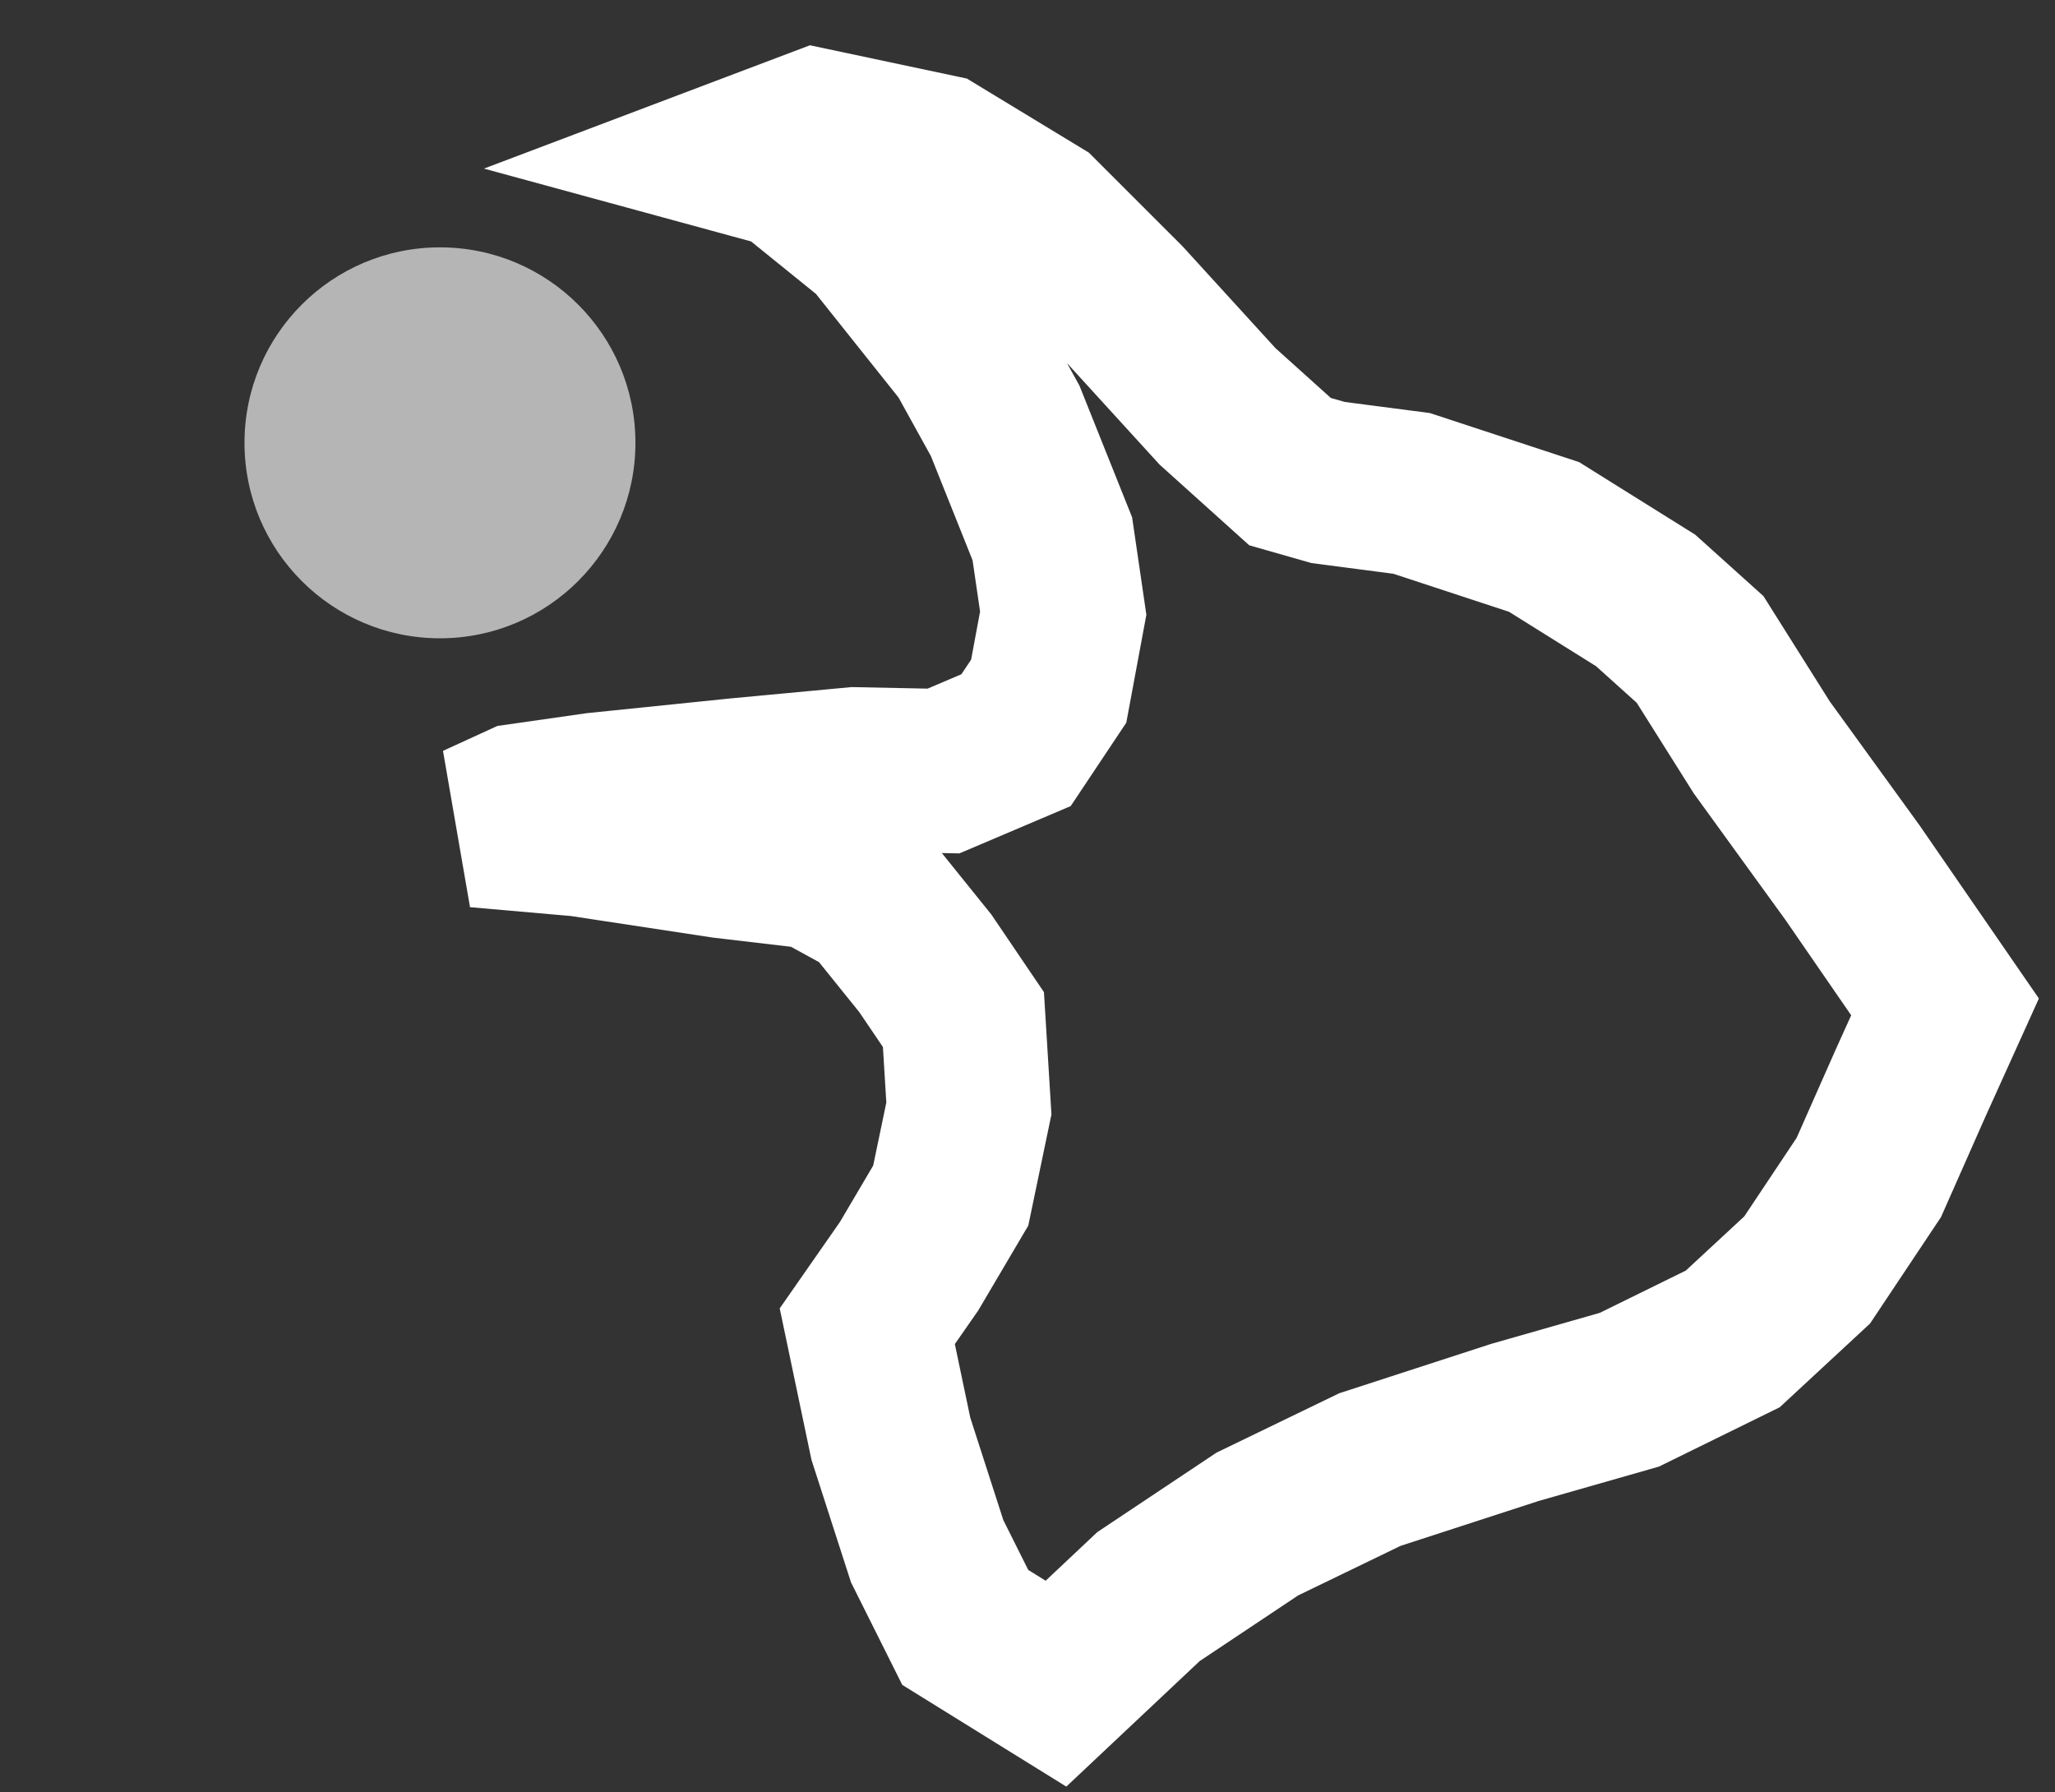 <?xml version="1.0" encoding="UTF-8" standalone="no"?>
<!-- Created with Inkscape (http://www.inkscape.org/) -->

<svg
   version="1.1"
   id="svg1"
   width="547"
   height="477"
   viewBox="0 0 547 477"
   sodipodi:docname="fastf.svg"
   inkscape:version="1.4 (e7c3feb100, 2024-10-09)"
   xmlns:inkscape="http://www.inkscape.org/namespaces/inkscape"
   xmlns:sodipodi="http://sodipodi.sourceforge.net/DTD/sodipodi-0.dtd"
   xmlns="http://www.w3.org/2000/svg"
   xmlns:svg="http://www.w3.org/2000/svg">
  <rect x="0" y="0" width="547" height="477" fill="#333333" stroke="none"/>
  <defs
     id="defs1" />
  <sodipodi:namedview
     id="namedview1"
     pagecolor="#505050"
     bordercolor="#eeeeee"
     borderopacity="1"
     inkscape:showpageshadow="0"
     inkscape:pageopacity="0"
     inkscape:pagecheckerboard="0"
     inkscape:deskcolor="#505050"
     inkscape:zoom="1.2494759"
     inkscape:cx="140.85906"
     inkscape:cy="407.3708"
     inkscape:window-width="2560"
     inkscape:window-height="1403"
     inkscape:window-x="0"
     inkscape:window-y="0"
     inkscape:window-maximized="1"
     inkscape:current-layer="svg1" />
  <g
     id="g3"
     transform="matrix(1.269,0,0,1.269,-98.089,-65.62)">
    <path
       style="display:inline;fill:#ffffff;fill-opacity:0;stroke:#ffffff;stroke-width:34.417;stroke-linejoin:miter;stroke-dasharray:none;stroke-opacity:1;paint-order:stroke markers fill;stroke-linecap:square;stroke-miterlimit:3.9"
       d="m 234.472,84.415 8.373,2.283 17.887,14.462 19.41,24.357 7.992,14.462 9.895,24.738 2.283,15.604 -3.045,16.365 -6.85,10.276 -15.223,6.47 -18.648,-0.381 -24.357,2.283 -29.685,3.045 -15.984,2.283 -9.134,4.186 21.693,1.903 30.066,4.567 19.41,2.283 11.798,6.47 11.037,13.701 7.992,11.798 1.142,18.648 -3.806,18.268 -8.753,14.843 -8.753,12.559 4.948,23.596 7.612,23.596 7.992,15.984 19.029,11.798 19.41,-18.268 22.835,-15.223 23.596,-11.417 30.446,-9.895 23.977,-6.85 21.693,-10.656 15.604,-14.462 12.94,-19.41 8.753,-19.79 7.231,-15.984 -19.41,-28.163 -19.029,-26.26 -12.94,-20.551 -11.417,-10.276 -21.313,-13.32 -27.782,-9.134 -17.507,-2.283 -7.992,-2.283 -15.223,-13.701 -19.79,-21.693 L 294.985,97.355 273.672,84.415 248.554,79.087 Z"
       id="path1" />
    <circle
       style="fill:#ffffff;fill-opacity:0.637;stroke:none;stroke-width:36.275;stroke-linejoin:miter;stroke-dasharray:none;stroke-opacity:1;paint-order:stroke markers fill"
       id="path2"
       cx="169.581"
       cy="144.593"
       r="41" />
  </g>
</svg>
